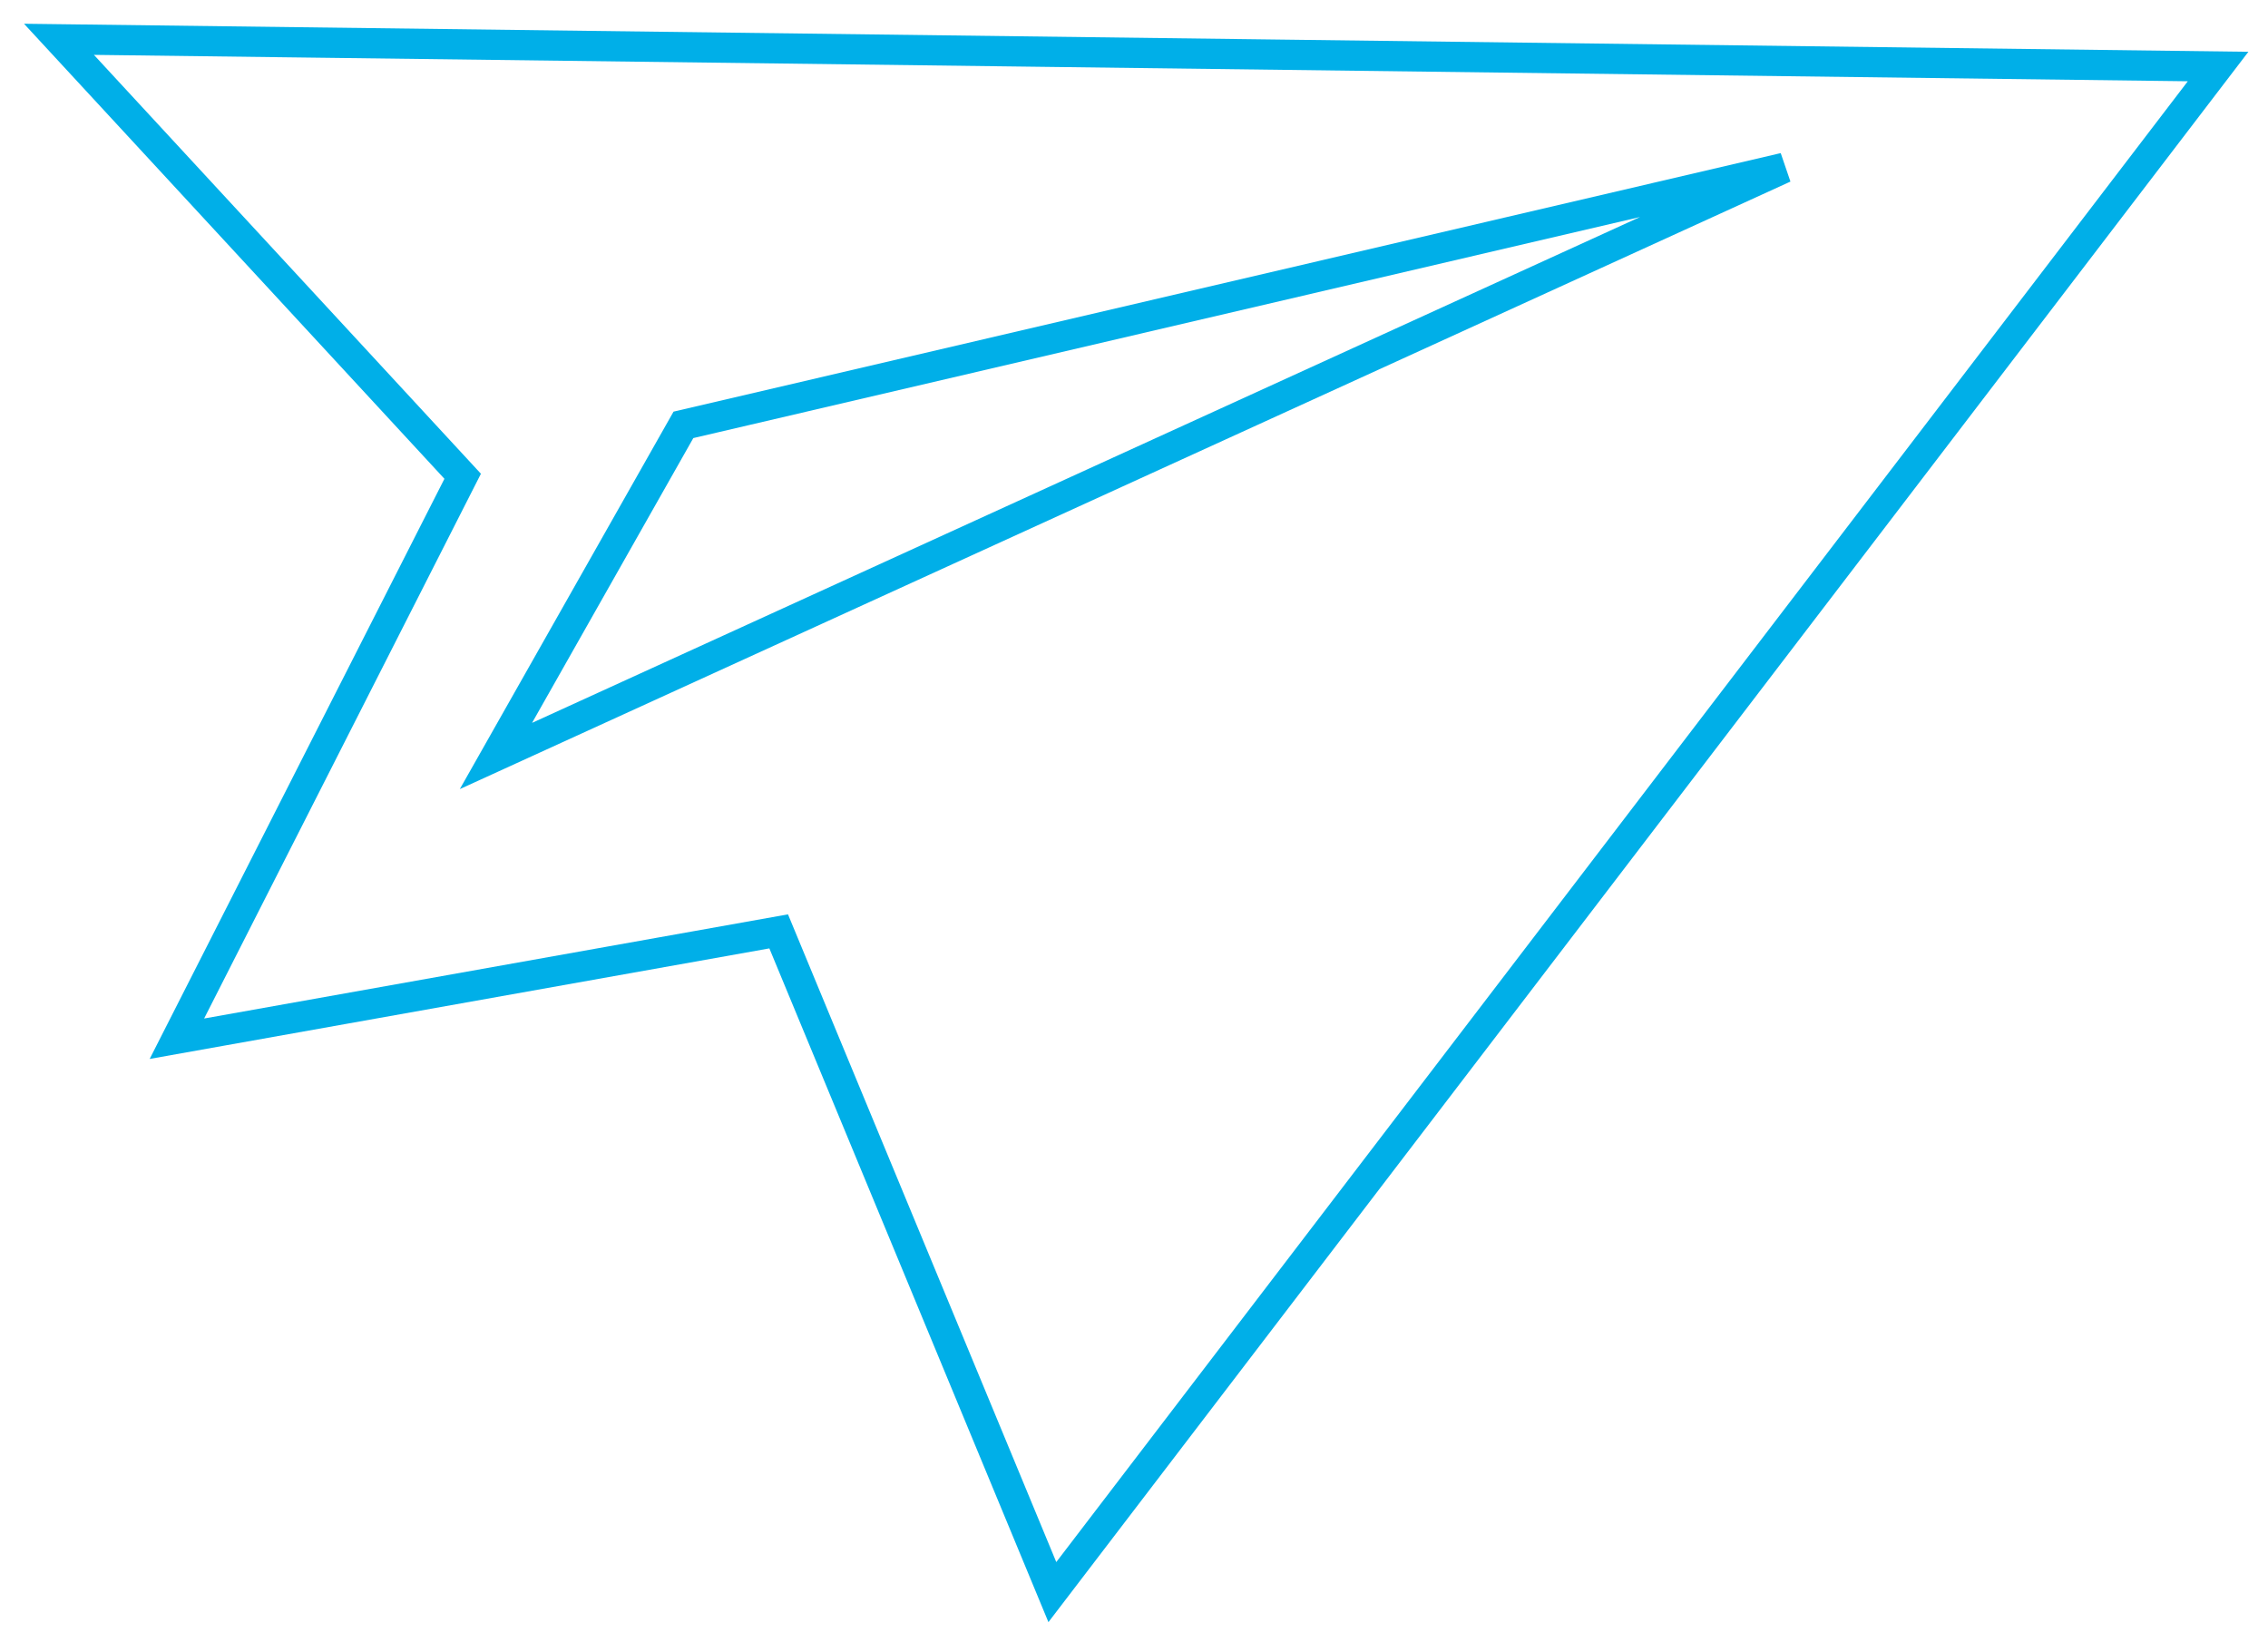 <?xml version="1.0" encoding="UTF-8"?>
<svg id="Layer_1" xmlns="http://www.w3.org/2000/svg" version="1.1" viewBox="0 0 150 108.6">
  <!-- Generator: Adobe Illustrator 29.3.1, SVG Export Plug-In . SVG Version: 2.1.0 Build 151)  -->
  <defs>
    <style>
      .st0 {
        fill: none;
        stroke: #00afe8;
        stroke-width: 2px;
      }
    </style>
  </defs>
  <path id="Icon_simple-minutemailer" class="st0" d="M3.9,2.6l26.7,28.9-18.9,37.2,39.8-7.1,18.1,43.7L146.7,4.4,3.9,2.6ZM32.8,50l12.4-21.9L118,11.1,32.8,50Z"/>
</svg>
